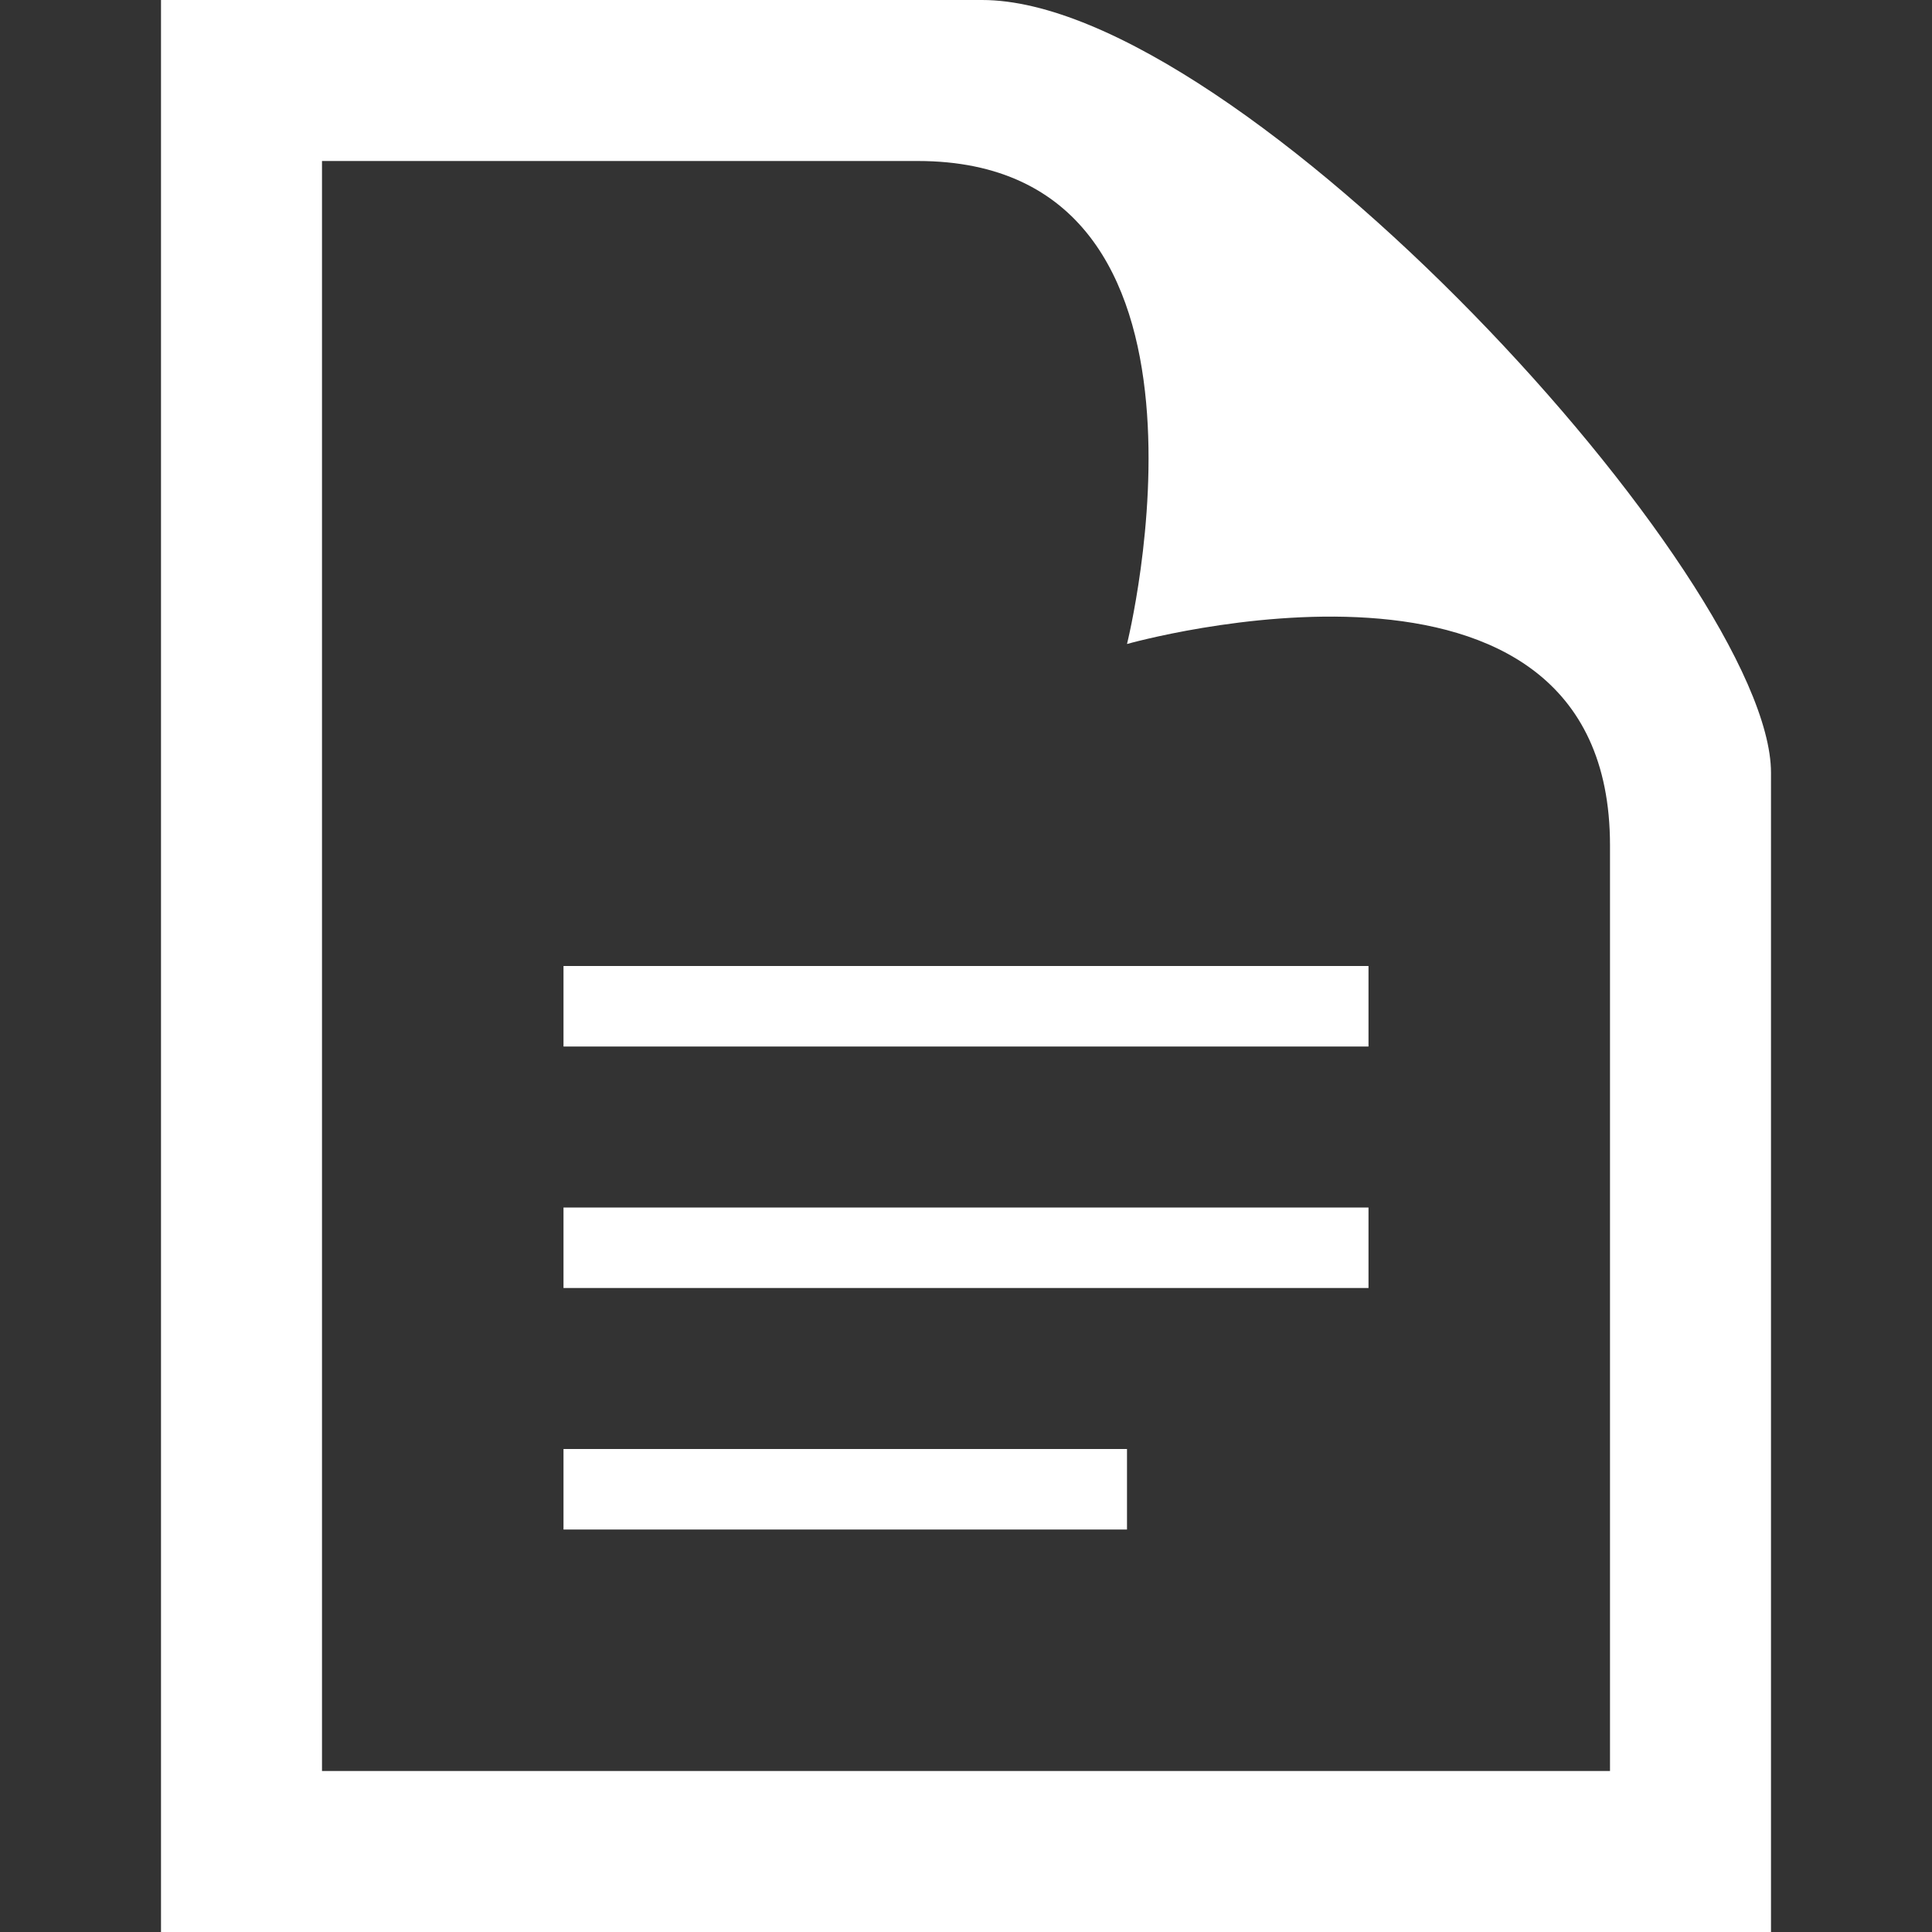 <?xml version="1.0" encoding="utf-8"?>
<!-- Generator: Adobe Illustrator 25.2.3, SVG Export Plug-In . SVG Version: 6.00 Build 0)  -->
<svg version="1.1" id="Laag_1" xmlns="http://www.w3.org/2000/svg" xmlns:xlink="http://www.w3.org/1999/xlink" x="0px" y="0px"
	 viewBox="0 0 24 24" style="enable-background:new 0 0 24 24;" xml:space="preserve">
<rect x="0" y="0" width="24" height="24" fill="#333333" stroke="none"/>
<style type="text/css">
	.st0{fill:#FFFFFF;}
</style>
<path class="st0" d="M11.4,2C15.5,2,14,8,14,8s6-1.7,6,2.5V22H4V2C4,2,11.4,2,11.4,2z M12.2,0H2v24h20V9.6C22,7.2,15.4,0,12.2,0z
	 M17,13H7v-1h10V13z M17,15H7v1h10V15z M14,18H7v1h7V18z"/>
</svg>
